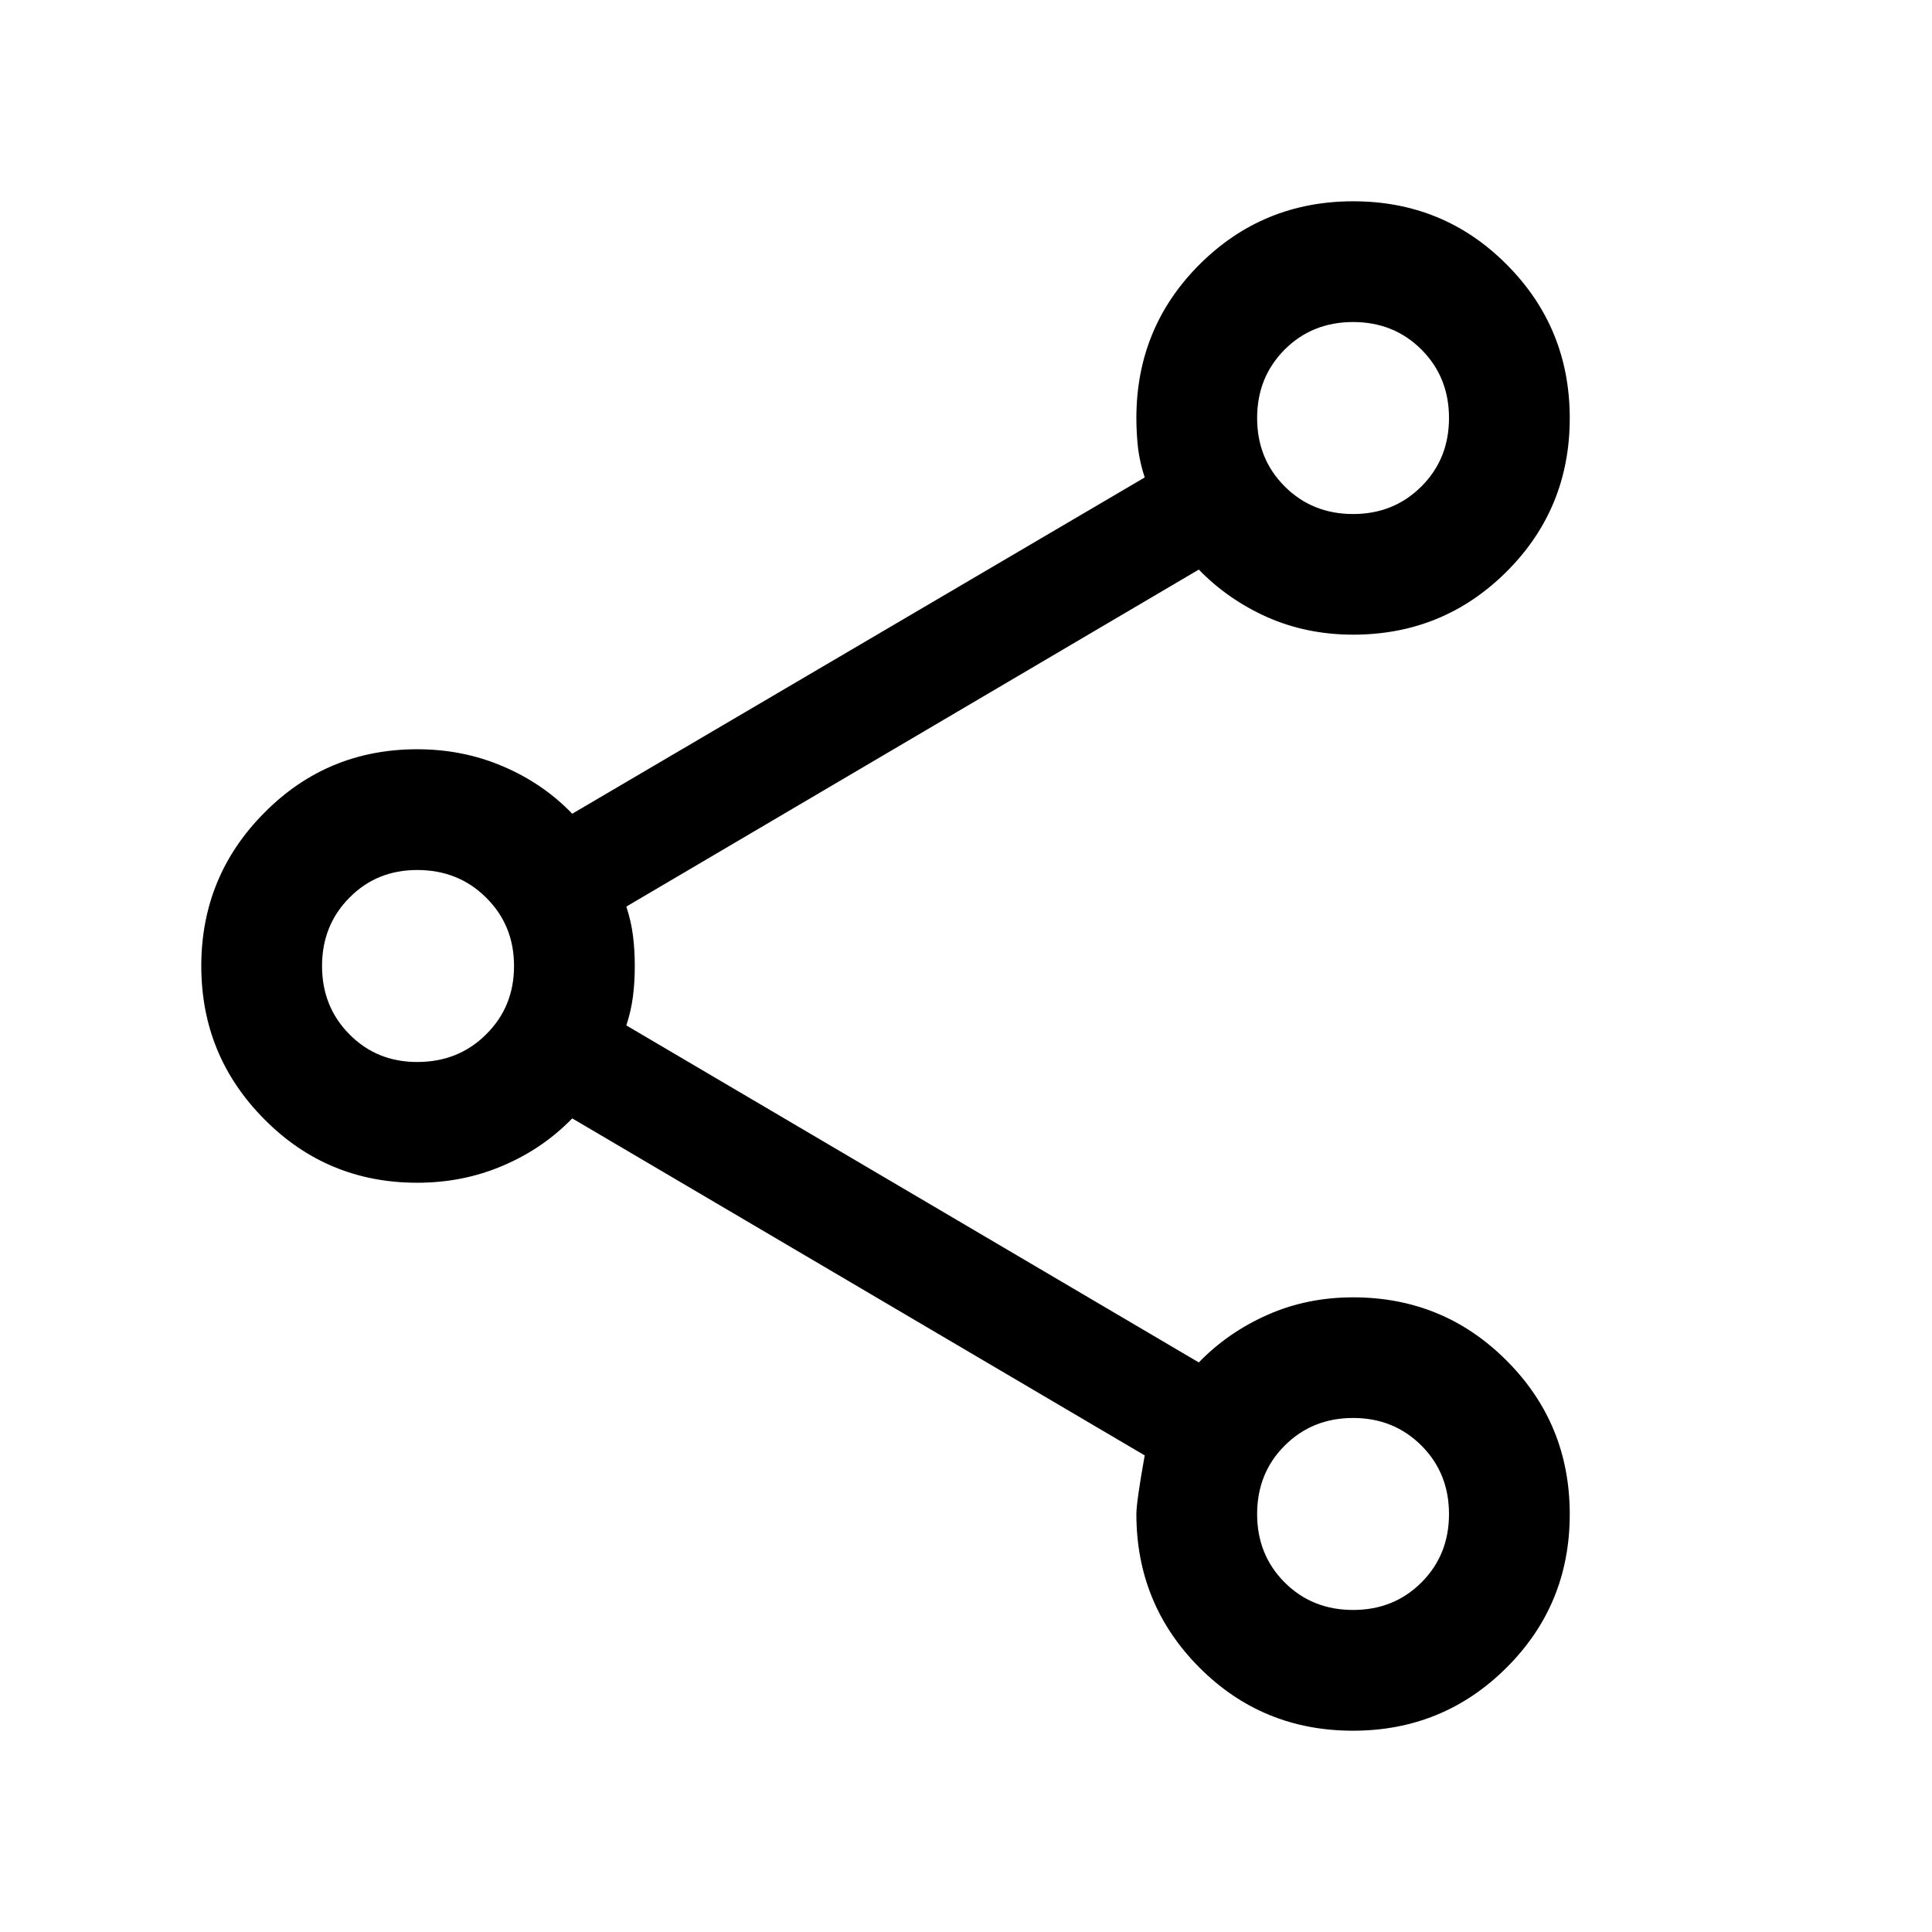 <svg width="16" height="16" viewBox="0 0 16 16" fill="none" xmlns="http://www.w3.org/2000/svg">
<mask id="mask0_8535_25144" style="mask-type:alpha" maskUnits="userSpaceOnUse" x="0" y="0" width="16" height="16">
<rect width="16" height="16" fill="#D9D9D9"/>
</mask>
<g mask="url(#mask0_8535_25144)">
<path d="M11.204 14.333C10.705 14.333 10.281 14.159 9.933 13.81C9.585 13.461 9.411 13.037 9.411 12.539C9.411 12.472 9.434 12.31 9.48 12.053L4.739 9.262C4.578 9.428 4.387 9.559 4.166 9.653C3.945 9.748 3.708 9.795 3.455 9.795C2.959 9.795 2.536 9.62 2.189 9.269C1.841 8.919 1.667 8.496 1.667 8C1.667 7.504 1.841 7.081 2.189 6.731C2.536 6.38 2.959 6.205 3.455 6.205C3.708 6.205 3.945 6.252 4.166 6.347C4.387 6.441 4.578 6.572 4.739 6.739L9.48 3.954C9.453 3.872 9.435 3.792 9.425 3.713C9.416 3.634 9.411 3.55 9.411 3.462C9.411 2.963 9.585 2.539 9.934 2.19C10.284 1.841 10.708 1.667 11.207 1.667C11.706 1.667 12.13 1.841 12.478 2.191C12.826 2.54 13 2.964 13 3.463C13 3.962 12.826 4.386 12.477 4.734C12.128 5.082 11.704 5.256 11.206 5.256C10.952 5.256 10.716 5.208 10.497 5.112C10.279 5.015 10.089 4.883 9.928 4.717L5.187 7.508C5.214 7.59 5.232 7.67 5.242 7.749C5.252 7.827 5.257 7.911 5.257 8C5.257 8.089 5.252 8.173 5.242 8.251C5.232 8.33 5.214 8.41 5.187 8.492L9.928 11.283C10.089 11.117 10.279 10.985 10.497 10.889C10.716 10.792 10.952 10.744 11.206 10.744C11.704 10.744 12.128 10.918 12.477 11.268C12.826 11.617 13 12.041 13 12.54C13 13.039 12.826 13.463 12.476 13.811C12.127 14.159 11.703 14.333 11.204 14.333ZM11.206 13.333C11.431 13.333 11.62 13.257 11.772 13.105C11.924 12.953 12 12.764 12 12.539C12 12.313 11.924 12.124 11.772 11.972C11.62 11.82 11.431 11.743 11.206 11.743C10.98 11.743 10.791 11.82 10.639 11.972C10.487 12.124 10.411 12.313 10.411 12.539C10.411 12.764 10.487 12.953 10.639 13.105C10.791 13.257 10.98 13.333 11.206 13.333ZM3.455 8.795C3.682 8.795 3.873 8.719 4.026 8.566C4.18 8.414 4.257 8.225 4.257 8C4.257 7.775 4.18 7.586 4.026 7.434C3.873 7.281 3.682 7.205 3.455 7.205C3.232 7.205 3.045 7.281 2.894 7.434C2.743 7.586 2.667 7.775 2.667 8C2.667 8.225 2.743 8.414 2.894 8.566C3.045 8.719 3.232 8.795 3.455 8.795ZM11.206 4.257C11.431 4.257 11.62 4.18 11.772 4.028C11.924 3.876 12 3.687 12 3.462C12 3.236 11.924 3.048 11.772 2.895C11.62 2.743 11.431 2.667 11.206 2.667C10.98 2.667 10.791 2.743 10.639 2.895C10.487 3.048 10.411 3.236 10.411 3.462C10.411 3.687 10.487 3.876 10.639 4.028C10.791 4.18 10.98 4.257 11.206 4.257Z" fill="black"/>
</g>
</svg>
